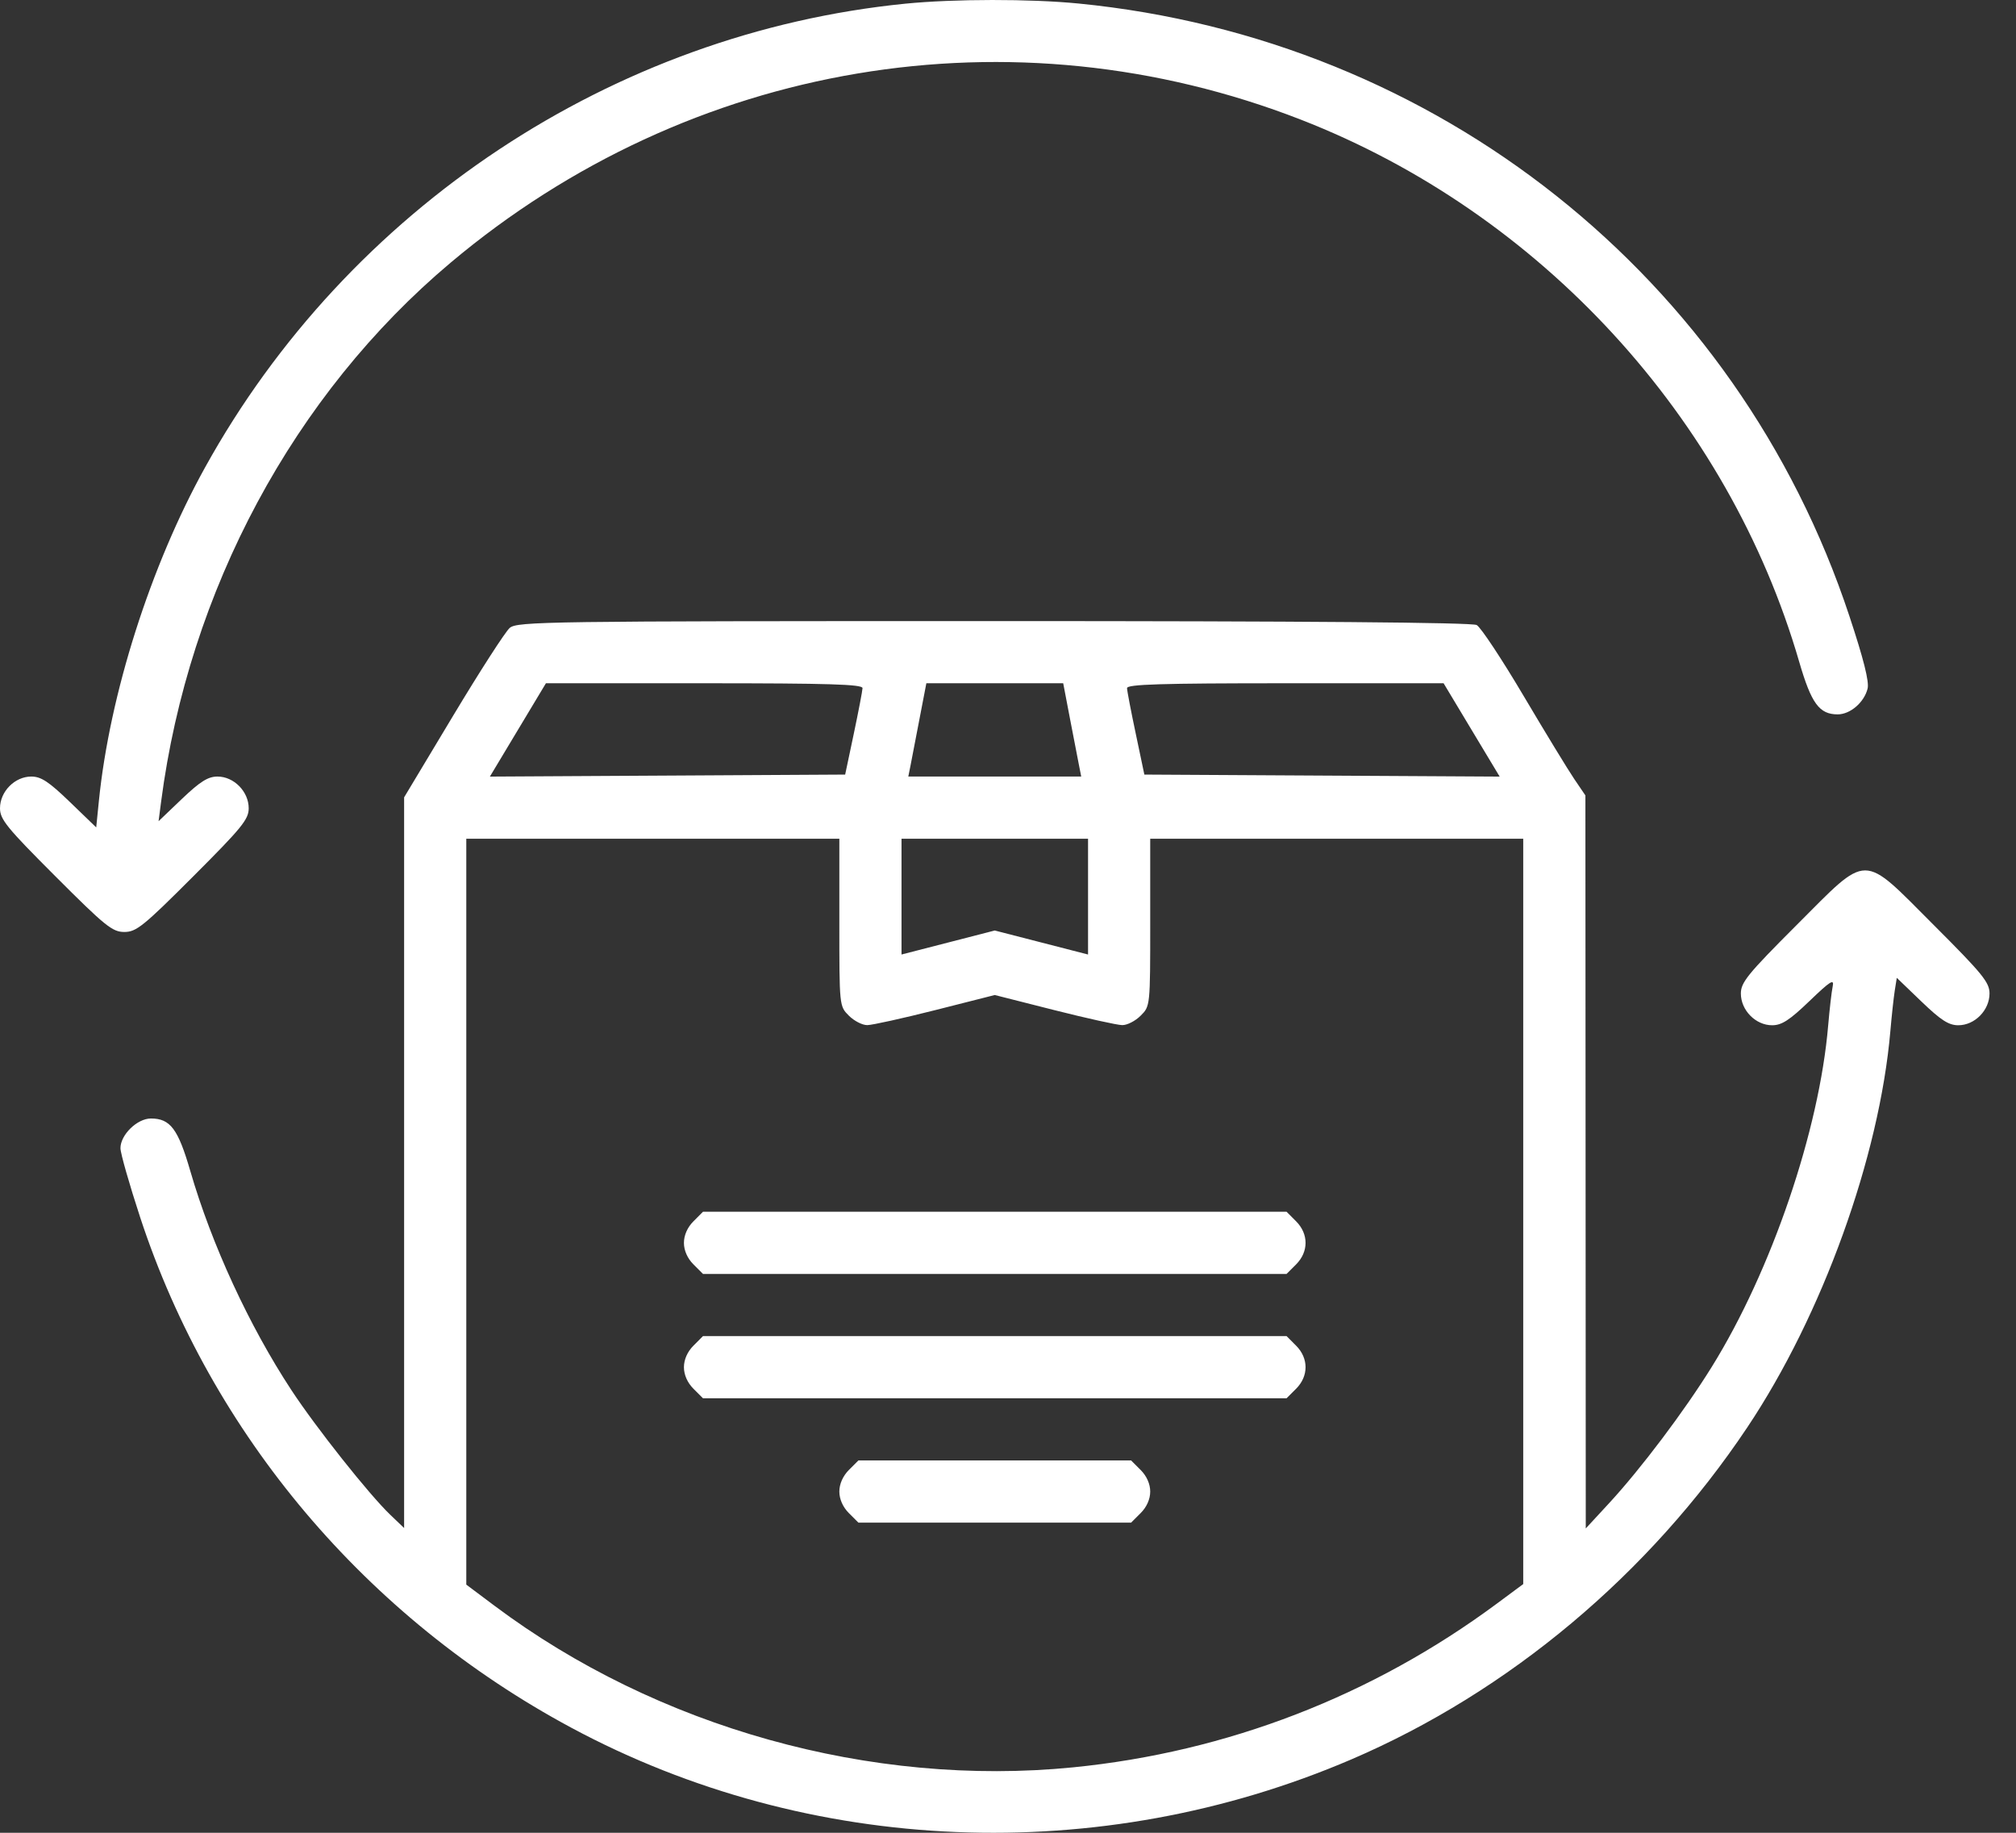 <svg xmlns="http://www.w3.org/2000/svg" width="44" height="40" viewBox="0 0 44 40" fill="none"><rect x="0" y="0" width="44" height="40" fill="#333333" stroke="none"/><path fill-rule="evenodd" clip-rule="evenodd" d="M19.761 0.08C13.379 0.718 7.603 4.544 4.473 10.206C3.284 12.354 2.393 15.155 2.158 17.482L2.1 18.058L1.525 17.503C1.065 17.059 0.896 16.948 0.683 16.948C0.323 16.948 0 17.275 0 17.64C0 17.883 0.149 18.065 1.212 19.128C2.299 20.216 2.453 20.34 2.714 20.34C2.974 20.34 3.129 20.216 4.216 19.128C5.279 18.065 5.428 17.883 5.428 17.64C5.428 17.276 5.105 16.948 4.747 16.948C4.541 16.948 4.37 17.055 3.971 17.435L3.461 17.922L3.516 17.499C4.118 12.882 6.413 8.61 9.837 5.731C15.058 1.34 22.096 0.158 28.396 2.613C33.619 4.648 37.721 9.113 39.269 14.446C39.533 15.353 39.707 15.591 40.108 15.591C40.382 15.591 40.686 15.33 40.761 15.029C40.799 14.88 40.674 14.382 40.363 13.444C37.915 6.047 31.371 0.848 23.541 0.077C22.485 -0.027 20.82 -0.025 19.761 0.08ZM11.125 13.704C11.03 13.785 10.472 14.651 9.886 15.627L8.82 17.402V25.375V33.349L8.515 33.057C8.052 32.613 6.898 31.158 6.36 30.339C5.437 28.934 4.62 27.163 4.153 25.556C3.887 24.638 3.716 24.411 3.294 24.411C2.994 24.411 2.629 24.767 2.629 25.059C2.629 25.169 2.824 25.851 3.061 26.574C4.617 31.308 7.993 35.303 12.469 37.707C17.666 40.499 24 40.756 29.495 38.398C32.934 36.922 35.993 34.357 38.135 31.153C39.772 28.705 41.02 25.249 41.258 22.503C41.286 22.176 41.329 21.781 41.353 21.625L41.398 21.341L41.936 21.858C42.362 22.267 42.531 22.376 42.741 22.376C43.1 22.376 43.422 22.048 43.422 21.683C43.422 21.441 43.274 21.258 42.211 20.195C40.613 18.597 40.804 18.597 39.206 20.195C38.143 21.258 37.995 21.441 37.995 21.683C37.995 22.048 38.317 22.376 38.677 22.376C38.887 22.376 39.057 22.266 39.493 21.847C39.95 21.408 40.036 21.354 39.999 21.529C39.975 21.645 39.931 22.026 39.901 22.376C39.709 24.666 38.663 27.736 37.358 29.835C36.759 30.8 35.814 32.054 35.119 32.807L34.61 33.358L34.606 25.359L34.602 17.36L34.361 17.005C34.228 16.81 33.73 15.993 33.254 15.189C32.778 14.384 32.317 13.688 32.229 13.641C32.124 13.585 28.5 13.555 21.684 13.555C11.916 13.555 11.288 13.564 11.125 13.704ZM18.825 15.018C18.823 15.077 18.737 15.525 18.634 16.015L18.446 16.905L14.569 16.927L10.692 16.949L11.303 15.931L11.915 14.912H15.371C18.082 14.912 18.827 14.935 18.825 15.018ZM23.355 15.697C23.438 16.128 23.526 16.586 23.552 16.715L23.598 16.948H21.711H19.824L19.871 16.715C19.896 16.586 19.985 16.128 20.067 15.697L20.218 14.912H21.711H23.205L23.355 15.697ZM32.119 15.931L32.731 16.949L28.854 16.927L24.976 16.905L24.789 16.015C24.685 15.525 24.599 15.077 24.598 15.018C24.596 14.935 25.341 14.912 28.051 14.912H31.507L32.119 15.931ZM18.319 20.132C18.319 21.959 18.319 21.959 18.527 22.167C18.642 22.282 18.823 22.375 18.93 22.373C19.037 22.372 19.707 22.224 20.418 22.044L21.711 21.716L23.005 22.044C23.716 22.224 24.386 22.372 24.493 22.373C24.6 22.375 24.781 22.282 24.895 22.167C25.104 21.959 25.104 21.959 25.104 20.132V18.305H29.174H33.245V26.438V34.572L32.673 34.996C29.951 37.014 26.783 38.238 23.42 38.572C19.012 39.009 14.344 37.705 10.792 35.045L10.177 34.584V26.444V18.305H14.248H18.319V20.132ZM23.747 19.569V20.832L22.729 20.57L21.711 20.308L20.694 20.57L19.676 20.832V19.569V18.305H21.711H23.747V19.569ZM15.135 26.655C15.003 26.786 14.927 26.96 14.927 27.125C14.927 27.29 15.003 27.464 15.135 27.595L15.343 27.803H21.711H28.08L28.288 27.595C28.563 27.32 28.563 26.93 28.288 26.655L28.08 26.446H21.711H15.343L15.135 26.655ZM15.135 29.369C15.003 29.5 14.927 29.674 14.927 29.839C14.927 30.004 15.003 30.178 15.135 30.309L15.343 30.517H21.711H28.08L28.288 30.309C28.563 30.034 28.563 29.644 28.288 29.369L28.08 29.16H21.711H15.343L15.135 29.369ZM18.527 32.082C18.396 32.214 18.319 32.388 18.319 32.553C18.319 32.718 18.396 32.892 18.527 33.023L18.735 33.231H21.711H24.687L24.895 33.023C25.027 32.892 25.104 32.718 25.104 32.553C25.104 32.388 25.027 32.214 24.895 32.082L24.687 31.874H21.711H18.735L18.527 32.082Z" fill="white"></path></svg>